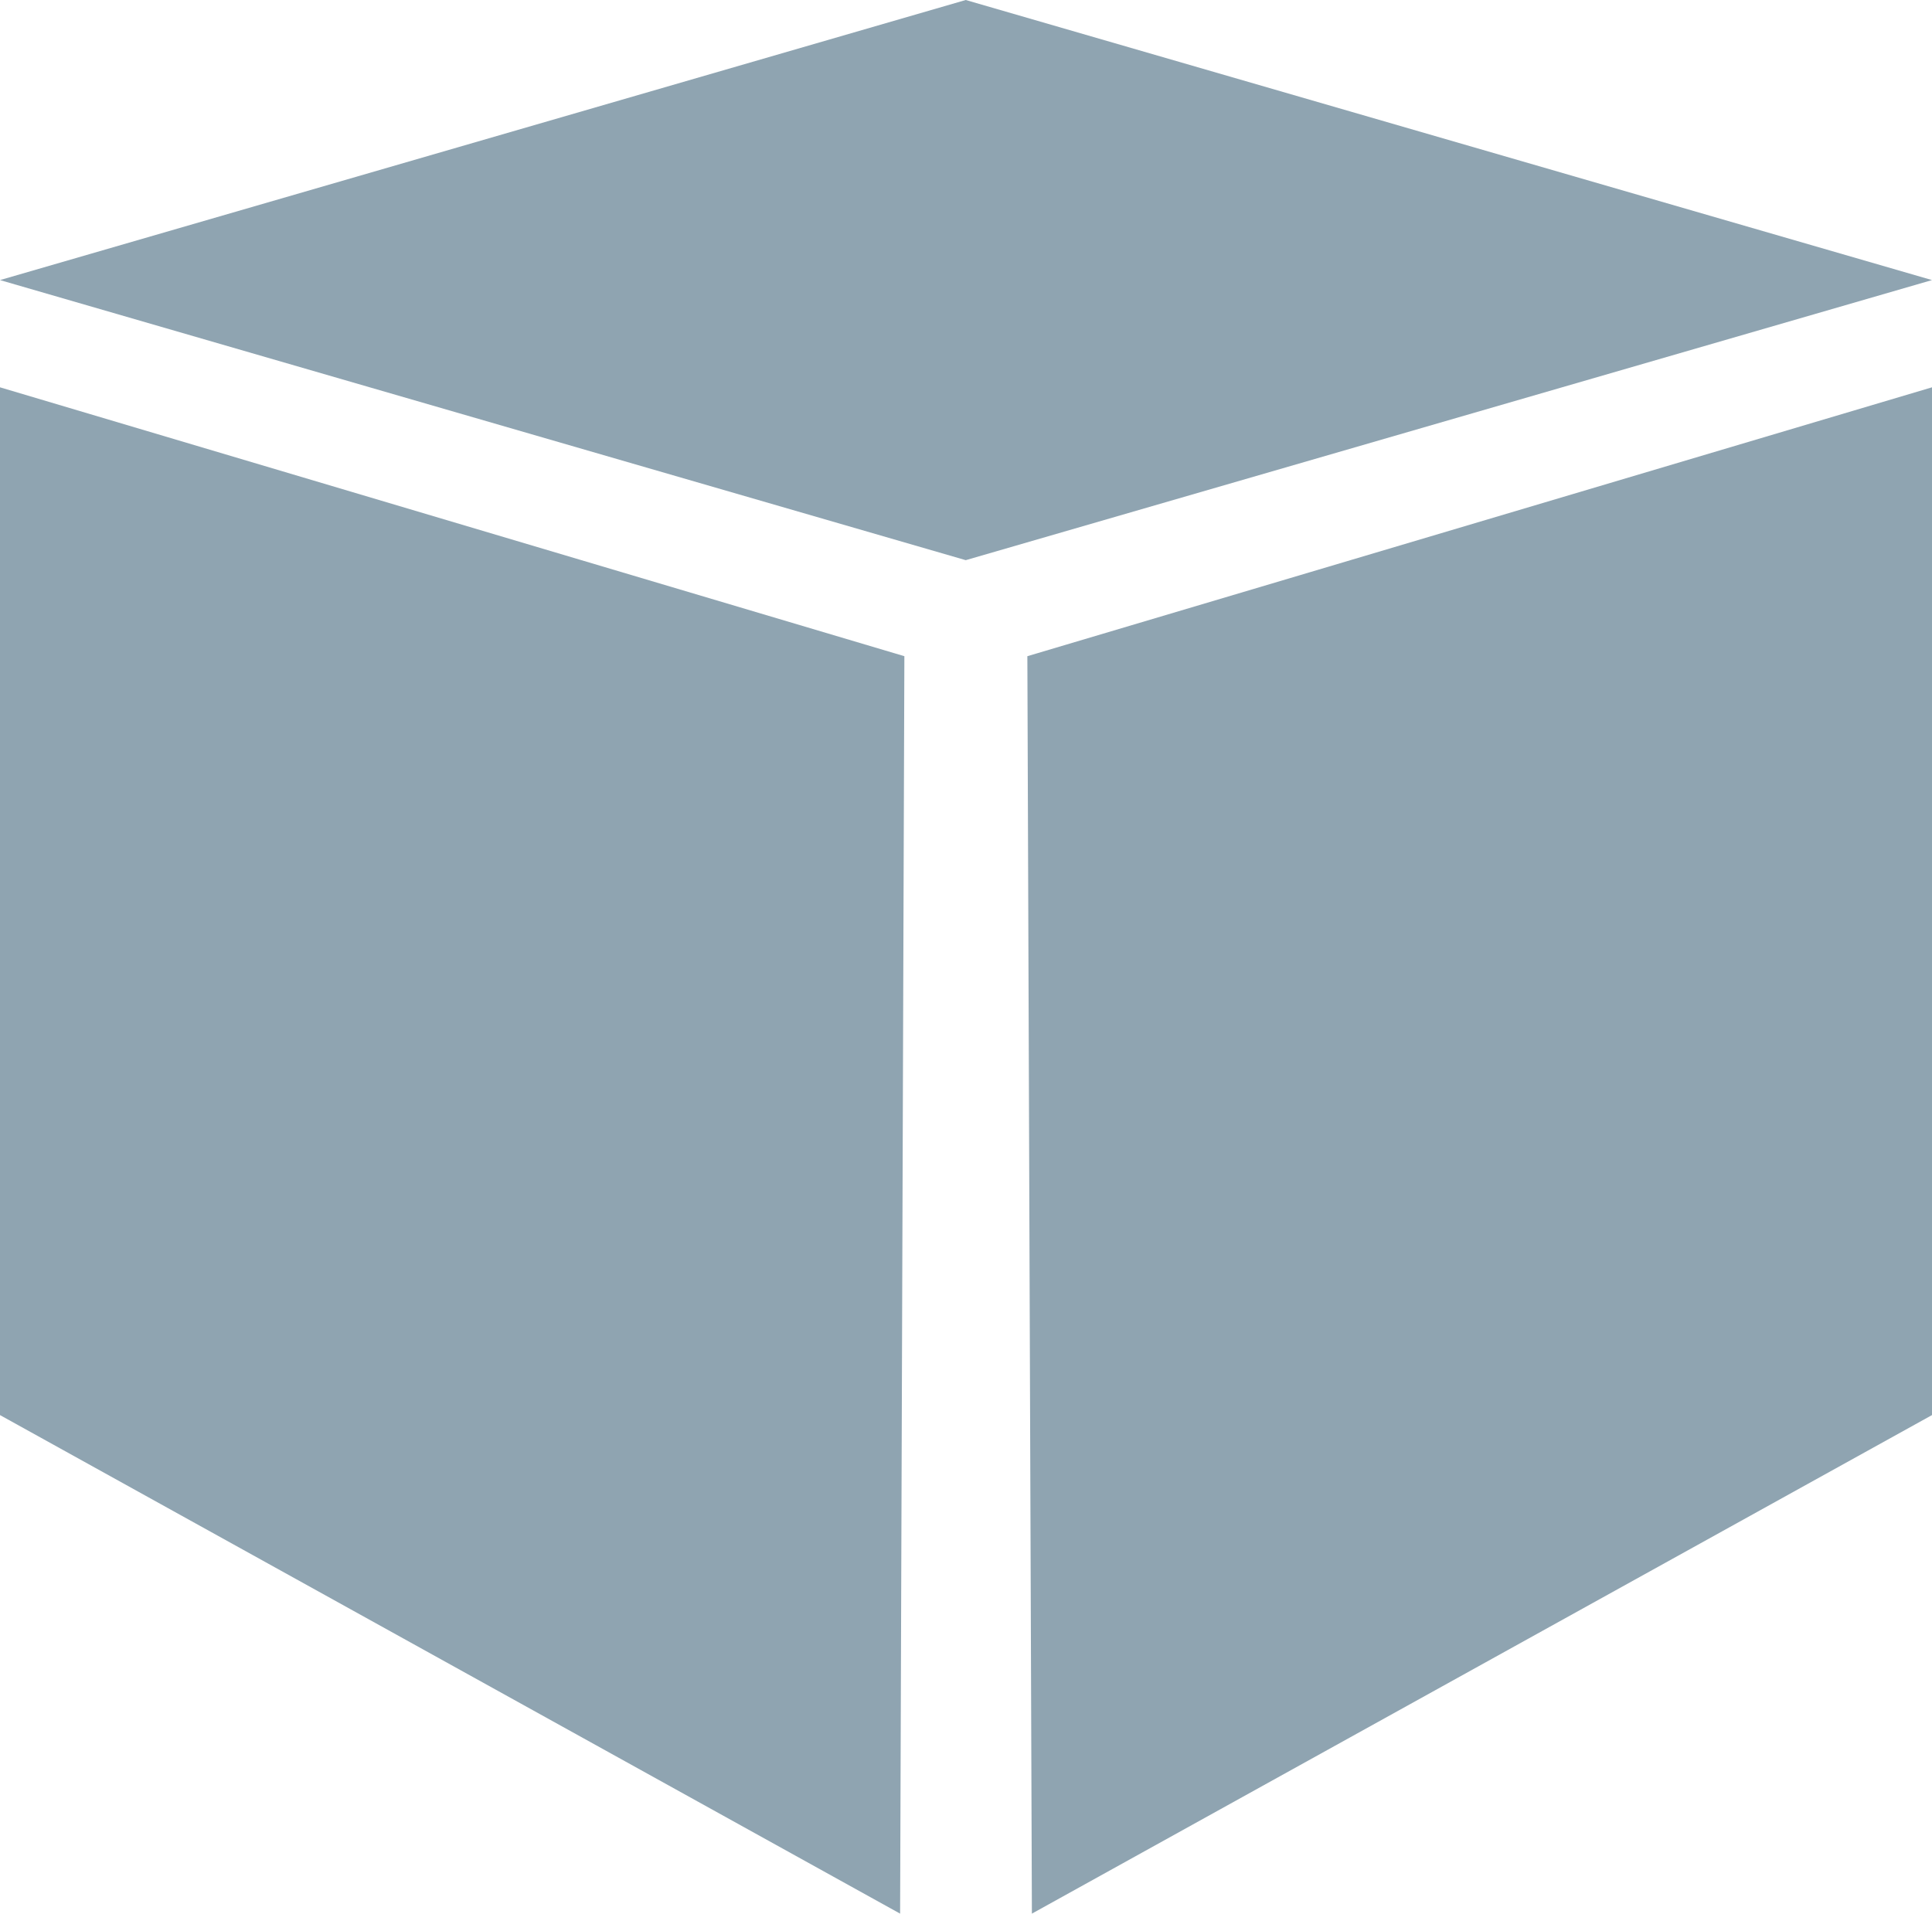 <svg xmlns="http://www.w3.org/2000/svg" width="27.37" height="27.113" viewBox="0 0 7.242 7.174"><path d="M0 1.05L3.62 0l3.622 1.05L3.62 2.1zm0 .402v3.853l3.374 1.869.016-4.714zm7.242 0v3.853L3.868 7.174 3.851 2.46z" fill="#8fa4b1" fill-rule="evenodd"/></svg>